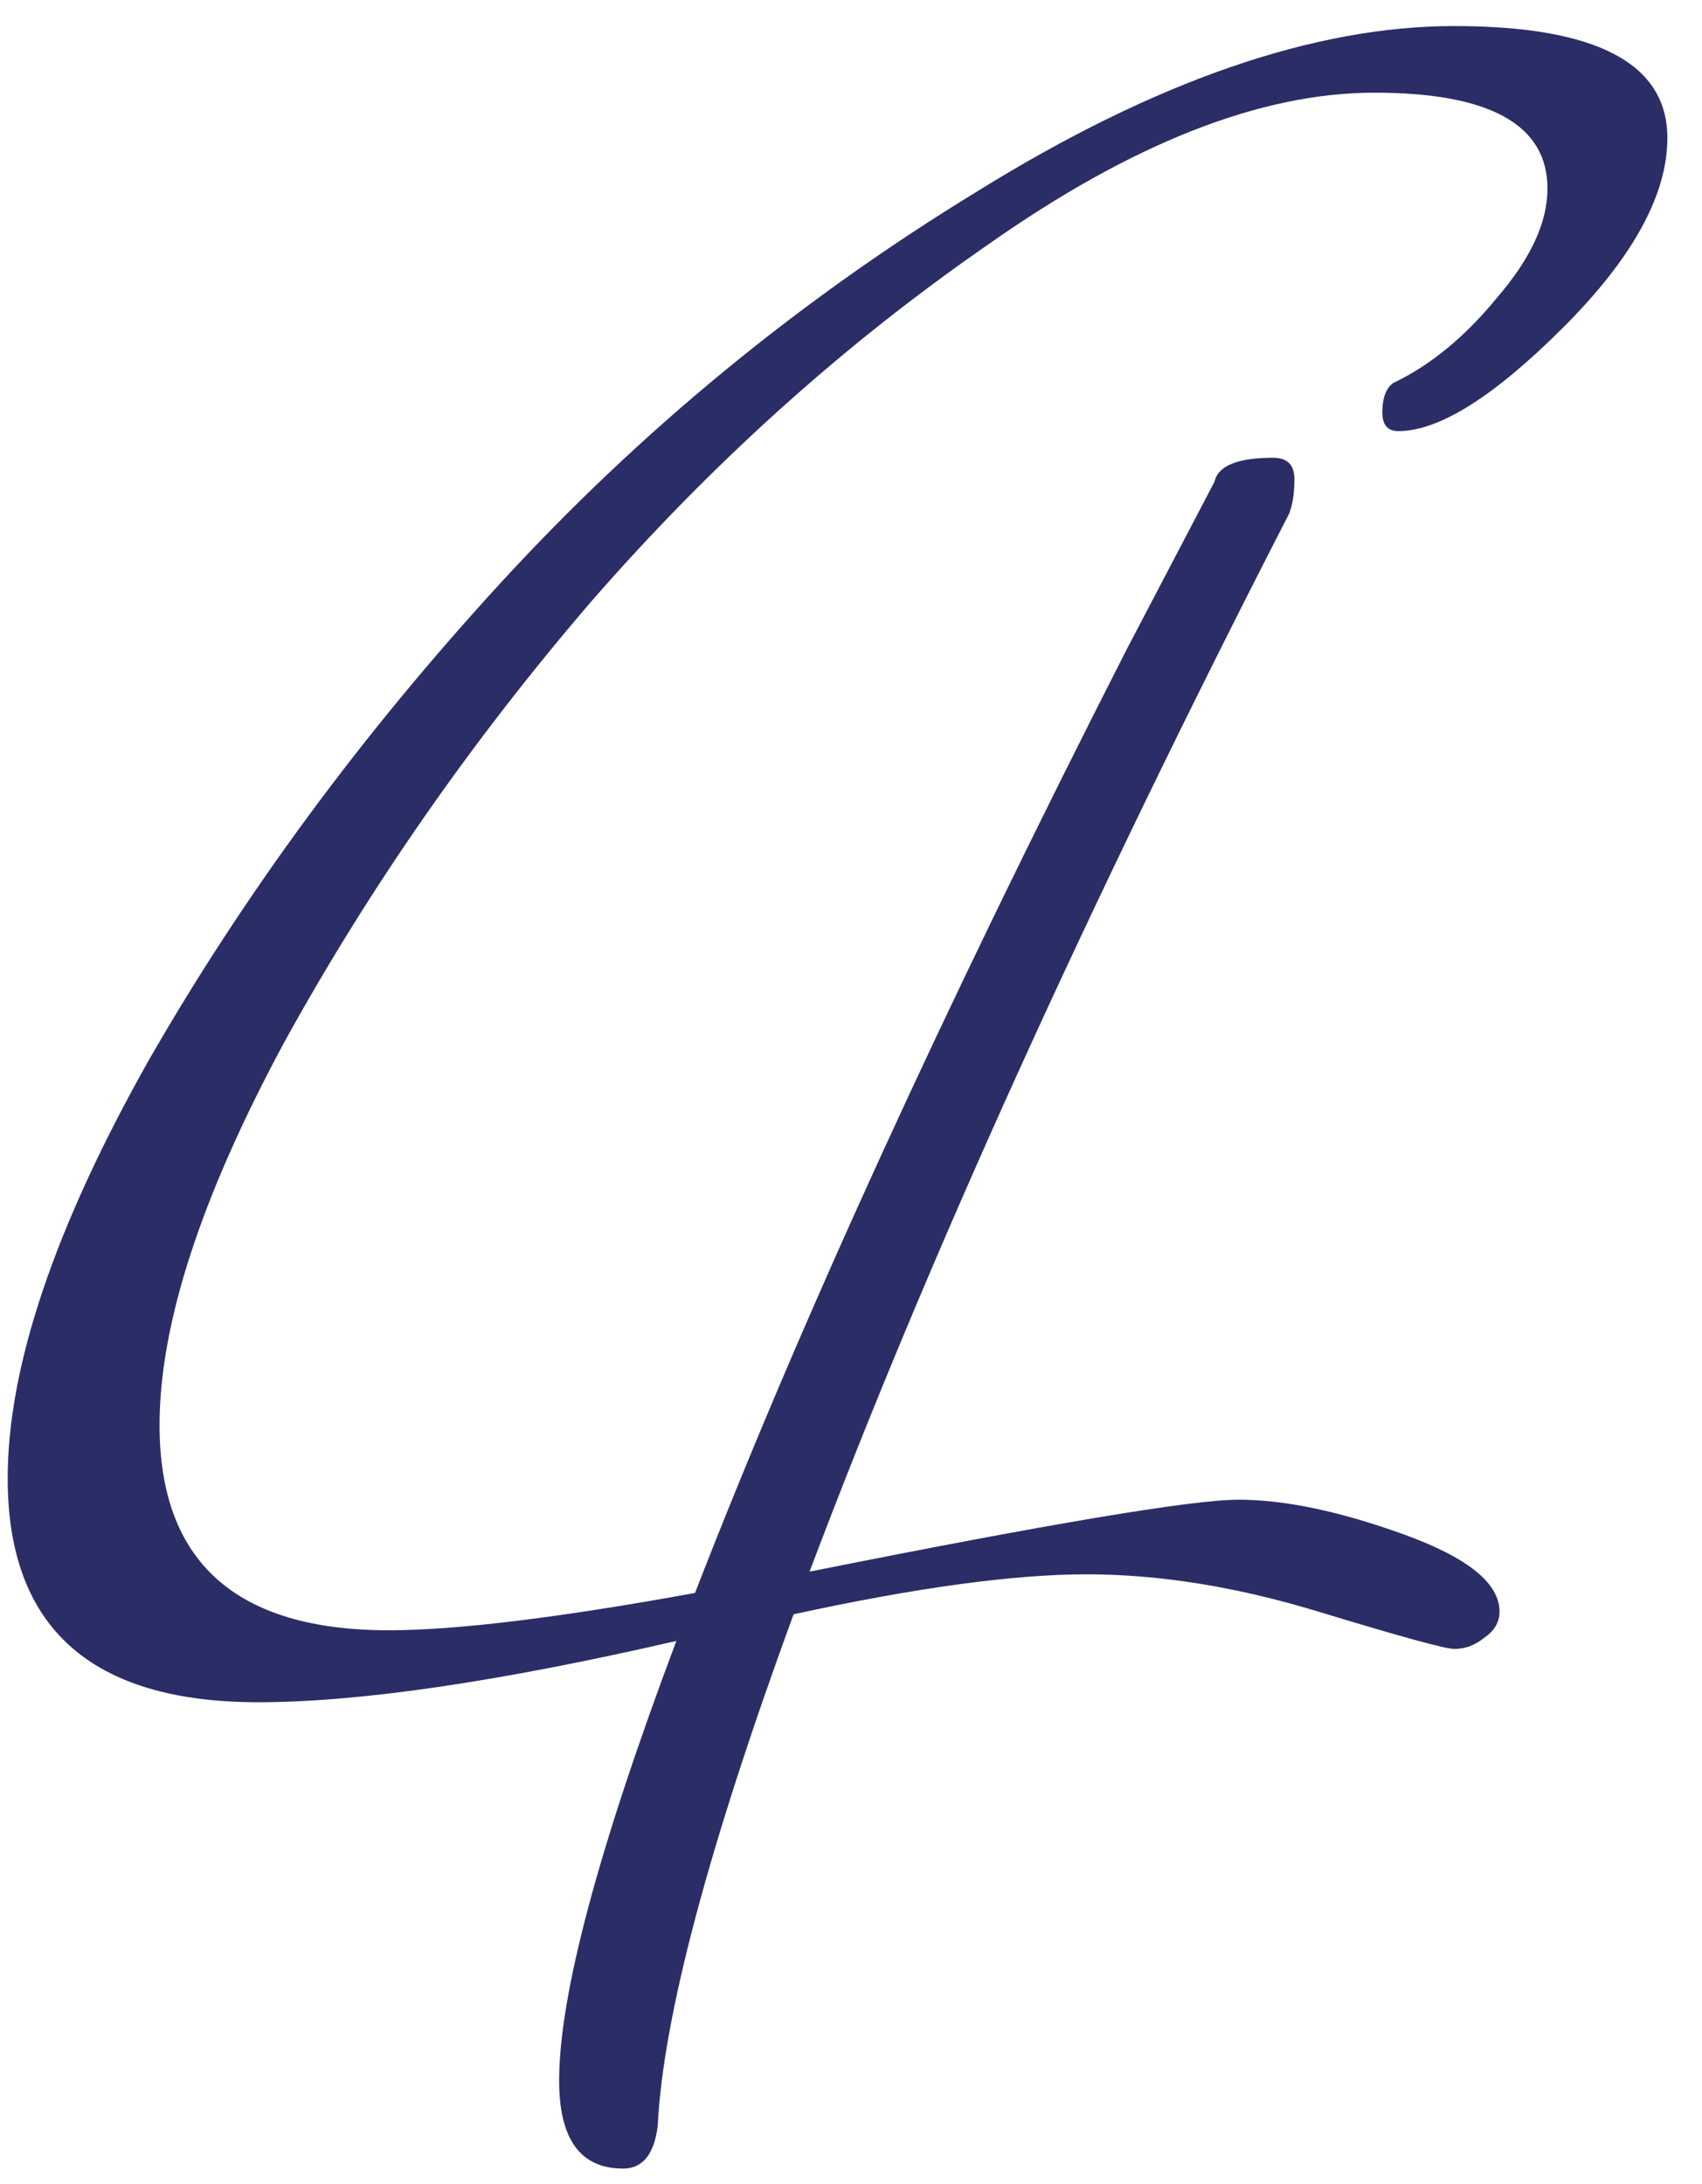<?xml version="1.0" encoding="UTF-8"?> <svg xmlns="http://www.w3.org/2000/svg" width="46" height="59" viewBox="0 0 46 59" fill="none"> <path d="M16.84 58.592C15.688 58.592 15.112 57.8 15.112 56.216C15.112 53.912 16.168 49.952 18.28 44.336C13.48 45.44 9.712 45.992 6.976 45.992C2.464 45.992 0.208 43.976 0.208 39.944C0.208 36.92 1.48 33.152 4.024 28.64C6.616 24.128 9.784 19.832 13.528 15.752C17.32 11.624 21.616 8.096 26.416 5.168C31.216 2.192 35.512 0.704 39.304 0.704C43.144 0.704 45.064 1.712 45.064 3.728C45.064 5.264 44.128 6.968 42.256 8.84C40.384 10.712 38.896 11.648 37.792 11.648C37.504 11.648 37.36 11.48 37.36 11.144C37.36 10.76 37.456 10.496 37.648 10.352C38.656 9.872 39.592 9.104 40.456 8.048C41.368 6.992 41.824 6.008 41.824 5.096C41.824 3.368 40.264 2.504 37.144 2.504C34.072 2.504 30.592 3.872 26.704 6.608C22.816 9.296 19.24 12.512 15.976 16.256C12.76 20 10 23.96 7.696 28.136C5.44 32.312 4.312 35.768 4.312 38.504C4.312 42.2 6.376 44.048 10.504 44.048C12.328 44.048 15.088 43.712 18.784 43.04C21.616 35.744 25.504 27.248 30.448 17.552L32.824 13.016C32.92 12.584 33.448 12.368 34.408 12.368C34.792 12.368 34.984 12.56 34.984 12.944C34.984 13.328 34.936 13.64 34.84 13.88C29.368 24.536 25.048 34.064 21.88 42.464C28.36 41.168 32.224 40.52 33.472 40.52C34.72 40.52 36.208 40.832 37.936 41.456C39.664 42.08 40.528 42.776 40.528 43.544C40.528 43.832 40.384 44.072 40.096 44.264C39.856 44.456 39.592 44.552 39.304 44.552C39.064 44.552 37.84 44.216 35.632 43.544C33.424 42.872 31.336 42.536 29.368 42.536C27.4 42.536 24.76 42.896 21.448 43.616C19.144 49.904 17.92 54.512 17.776 57.44C17.68 58.208 17.368 58.592 16.84 58.592Z" fill="#2B2D66"></path> </svg> 